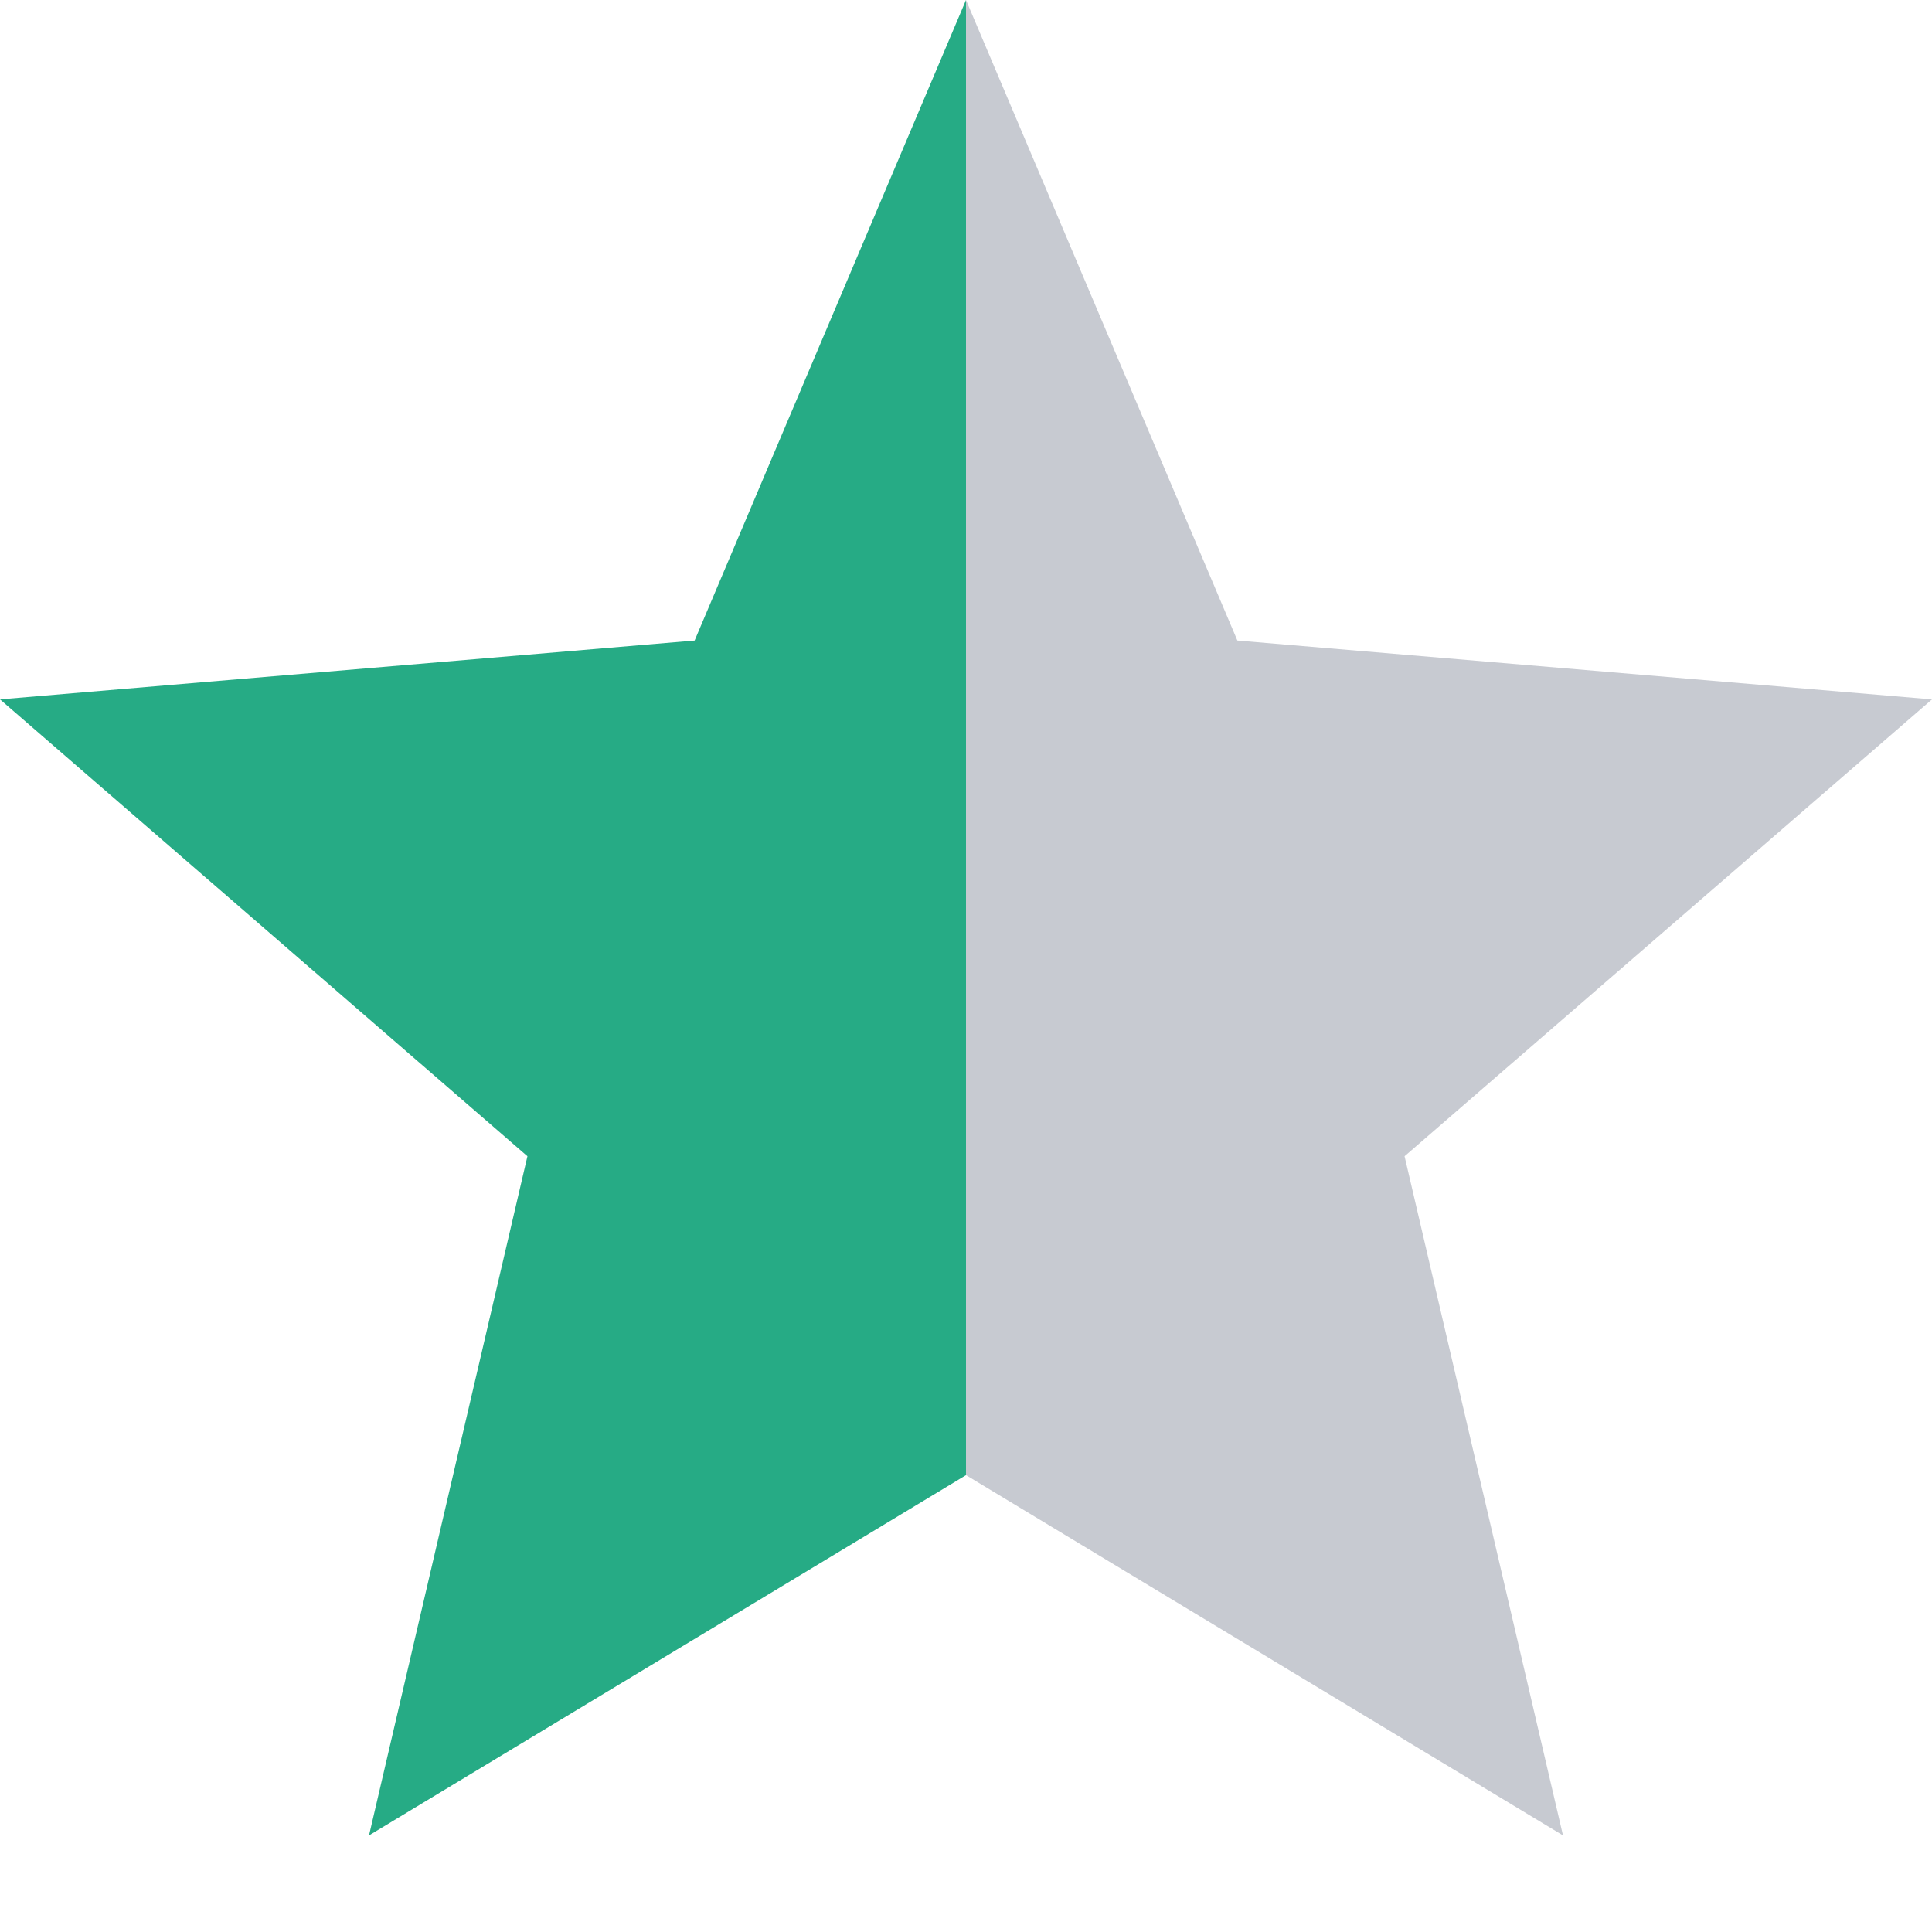<svg aria-hidden="true" viewBox="0 0 15 15" xmlns="http://www.w3.org/2000/svg"><path fill="#C7CAD1" d="M7.5 11.453l4.635 2.797-1.23-5.273L15 5.43l-5.393-.457L7.5 0z"/><path fill="#26AB85" d="M7.5 11.453L2.865 14.25l1.23-5.273L0 5.43l5.393-.457L7.5 0z"/></svg>
